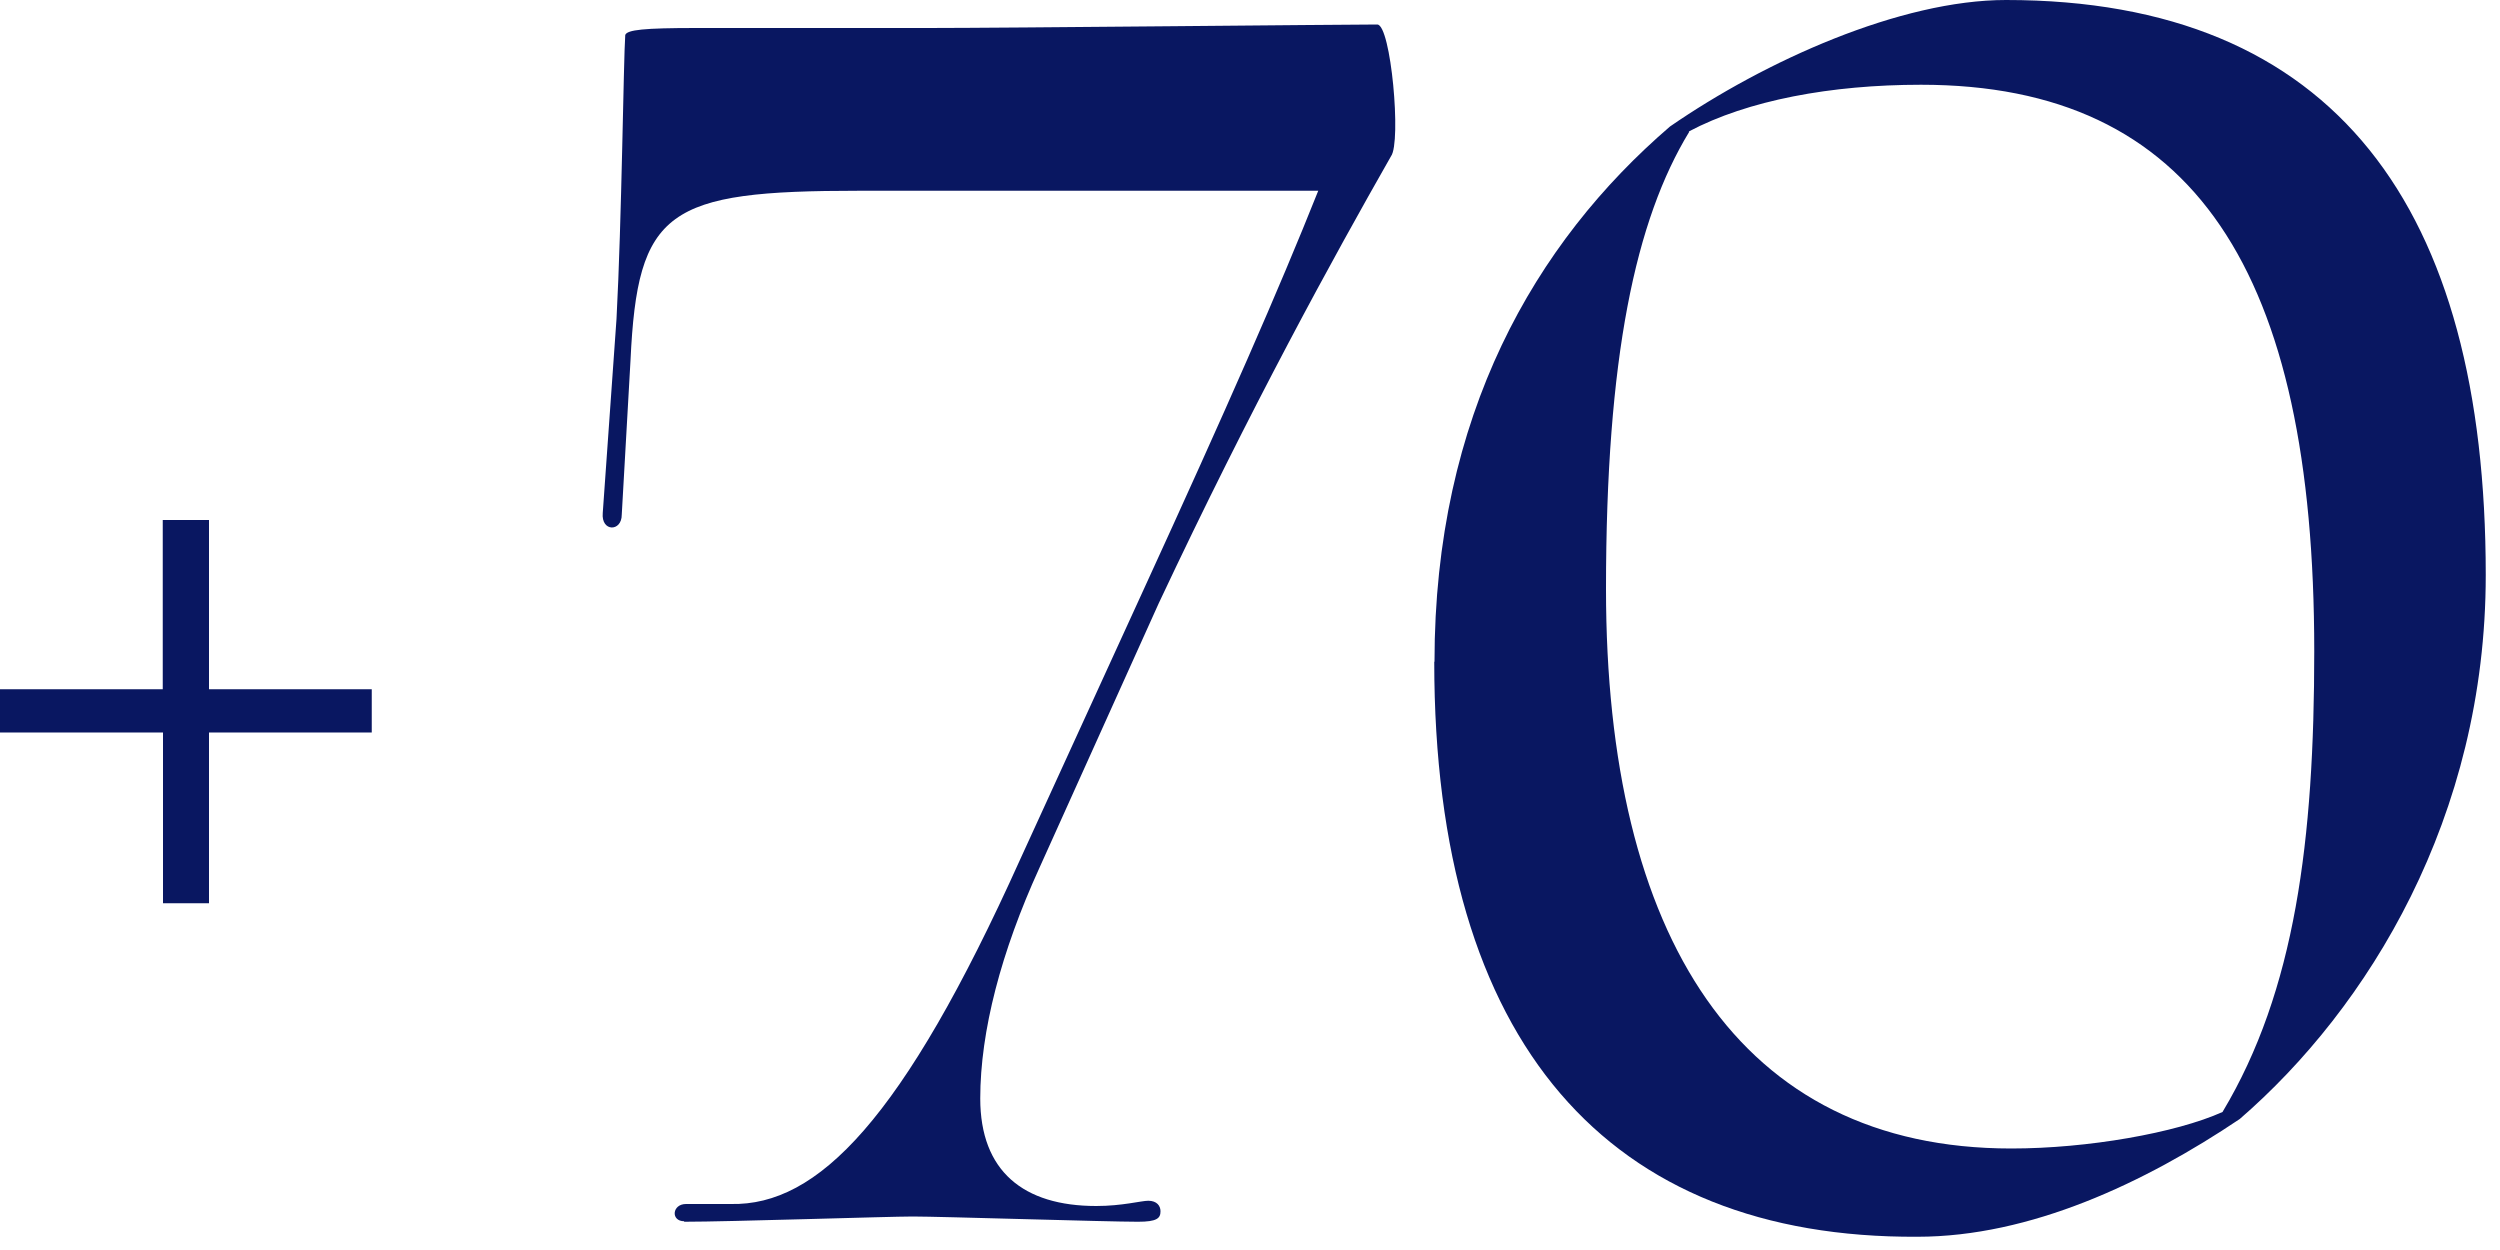<?xml version="1.0" encoding="UTF-8"?> <svg xmlns="http://www.w3.org/2000/svg" width="100" height="50" viewBox="0 0 100 50" fill="none"><path d="M27.37 48.85C26.82 48.85 26.88 48.16 27.44 48.16H29.24C32.7 48.23 36.1 44.83 40.81 34.37L45.66 23.77C49.12 16.22 51.13 11.64 52.73 7.63H34.37C26.68 7.63 25.5 8.39 25.22 14.42L24.87 20.59C24.87 21.28 24.04 21.28 24.11 20.52L24.66 12.76C24.87 8.81 24.94 2.37 25.01 1.4C25.08 1.19 25.77 1.12 27.85 1.12H37.14C40.12 1.12 53.77 0.98 55.09 0.98C55.64 0.98 56.06 5.69 55.64 6.25C53.35 10.27 50.03 16.3 46.35 24.13L41.57 34.73C40.05 38.06 39.21 41.24 39.21 43.94C39.21 46.85 40.94 48.24 43.85 48.24C44.89 48.24 45.65 48.03 45.93 48.03C46.28 48.03 46.42 48.24 46.42 48.45C46.42 48.73 46.28 48.87 45.52 48.87C44.27 48.87 37.62 48.66 36.51 48.66C35.54 48.66 29.16 48.87 27.36 48.87L27.37 48.85Z" fill="#091761"></path><path d="M57.38 26.47C57.38 16.63 61.4 9.7 66.8 5.06C70.61 2.43 76.02 0 80.24 0C93.41 0 99.43 8.31 99.43 23C99.43 32.7 94.72 40.32 89.59 44.76C85.78 47.32 81.21 49.47 76.7 49.47C64.37 49.54 57.37 41.78 57.37 26.47H57.38ZM67.57 5.27C65.42 8.8 64.24 14.28 64.24 23.56C64.24 37.49 69.57 45.94 80.45 45.94C83.5 45.94 87.03 45.32 88.9 44.48C91.81 39.63 92.57 33.6 92.57 26.05C92.57 10.88 87.79 3.39 76.84 3.39C73.24 3.39 69.91 4.01 67.55 5.26L67.57 5.27Z" fill="#091761"></path><path d="M8.36 20.8V27.57H14.87V29.3H8.36V36.13H6.52V29.3H0V27.57H6.51V20.8H8.35H8.36Z" fill="#091761"></path></svg> 